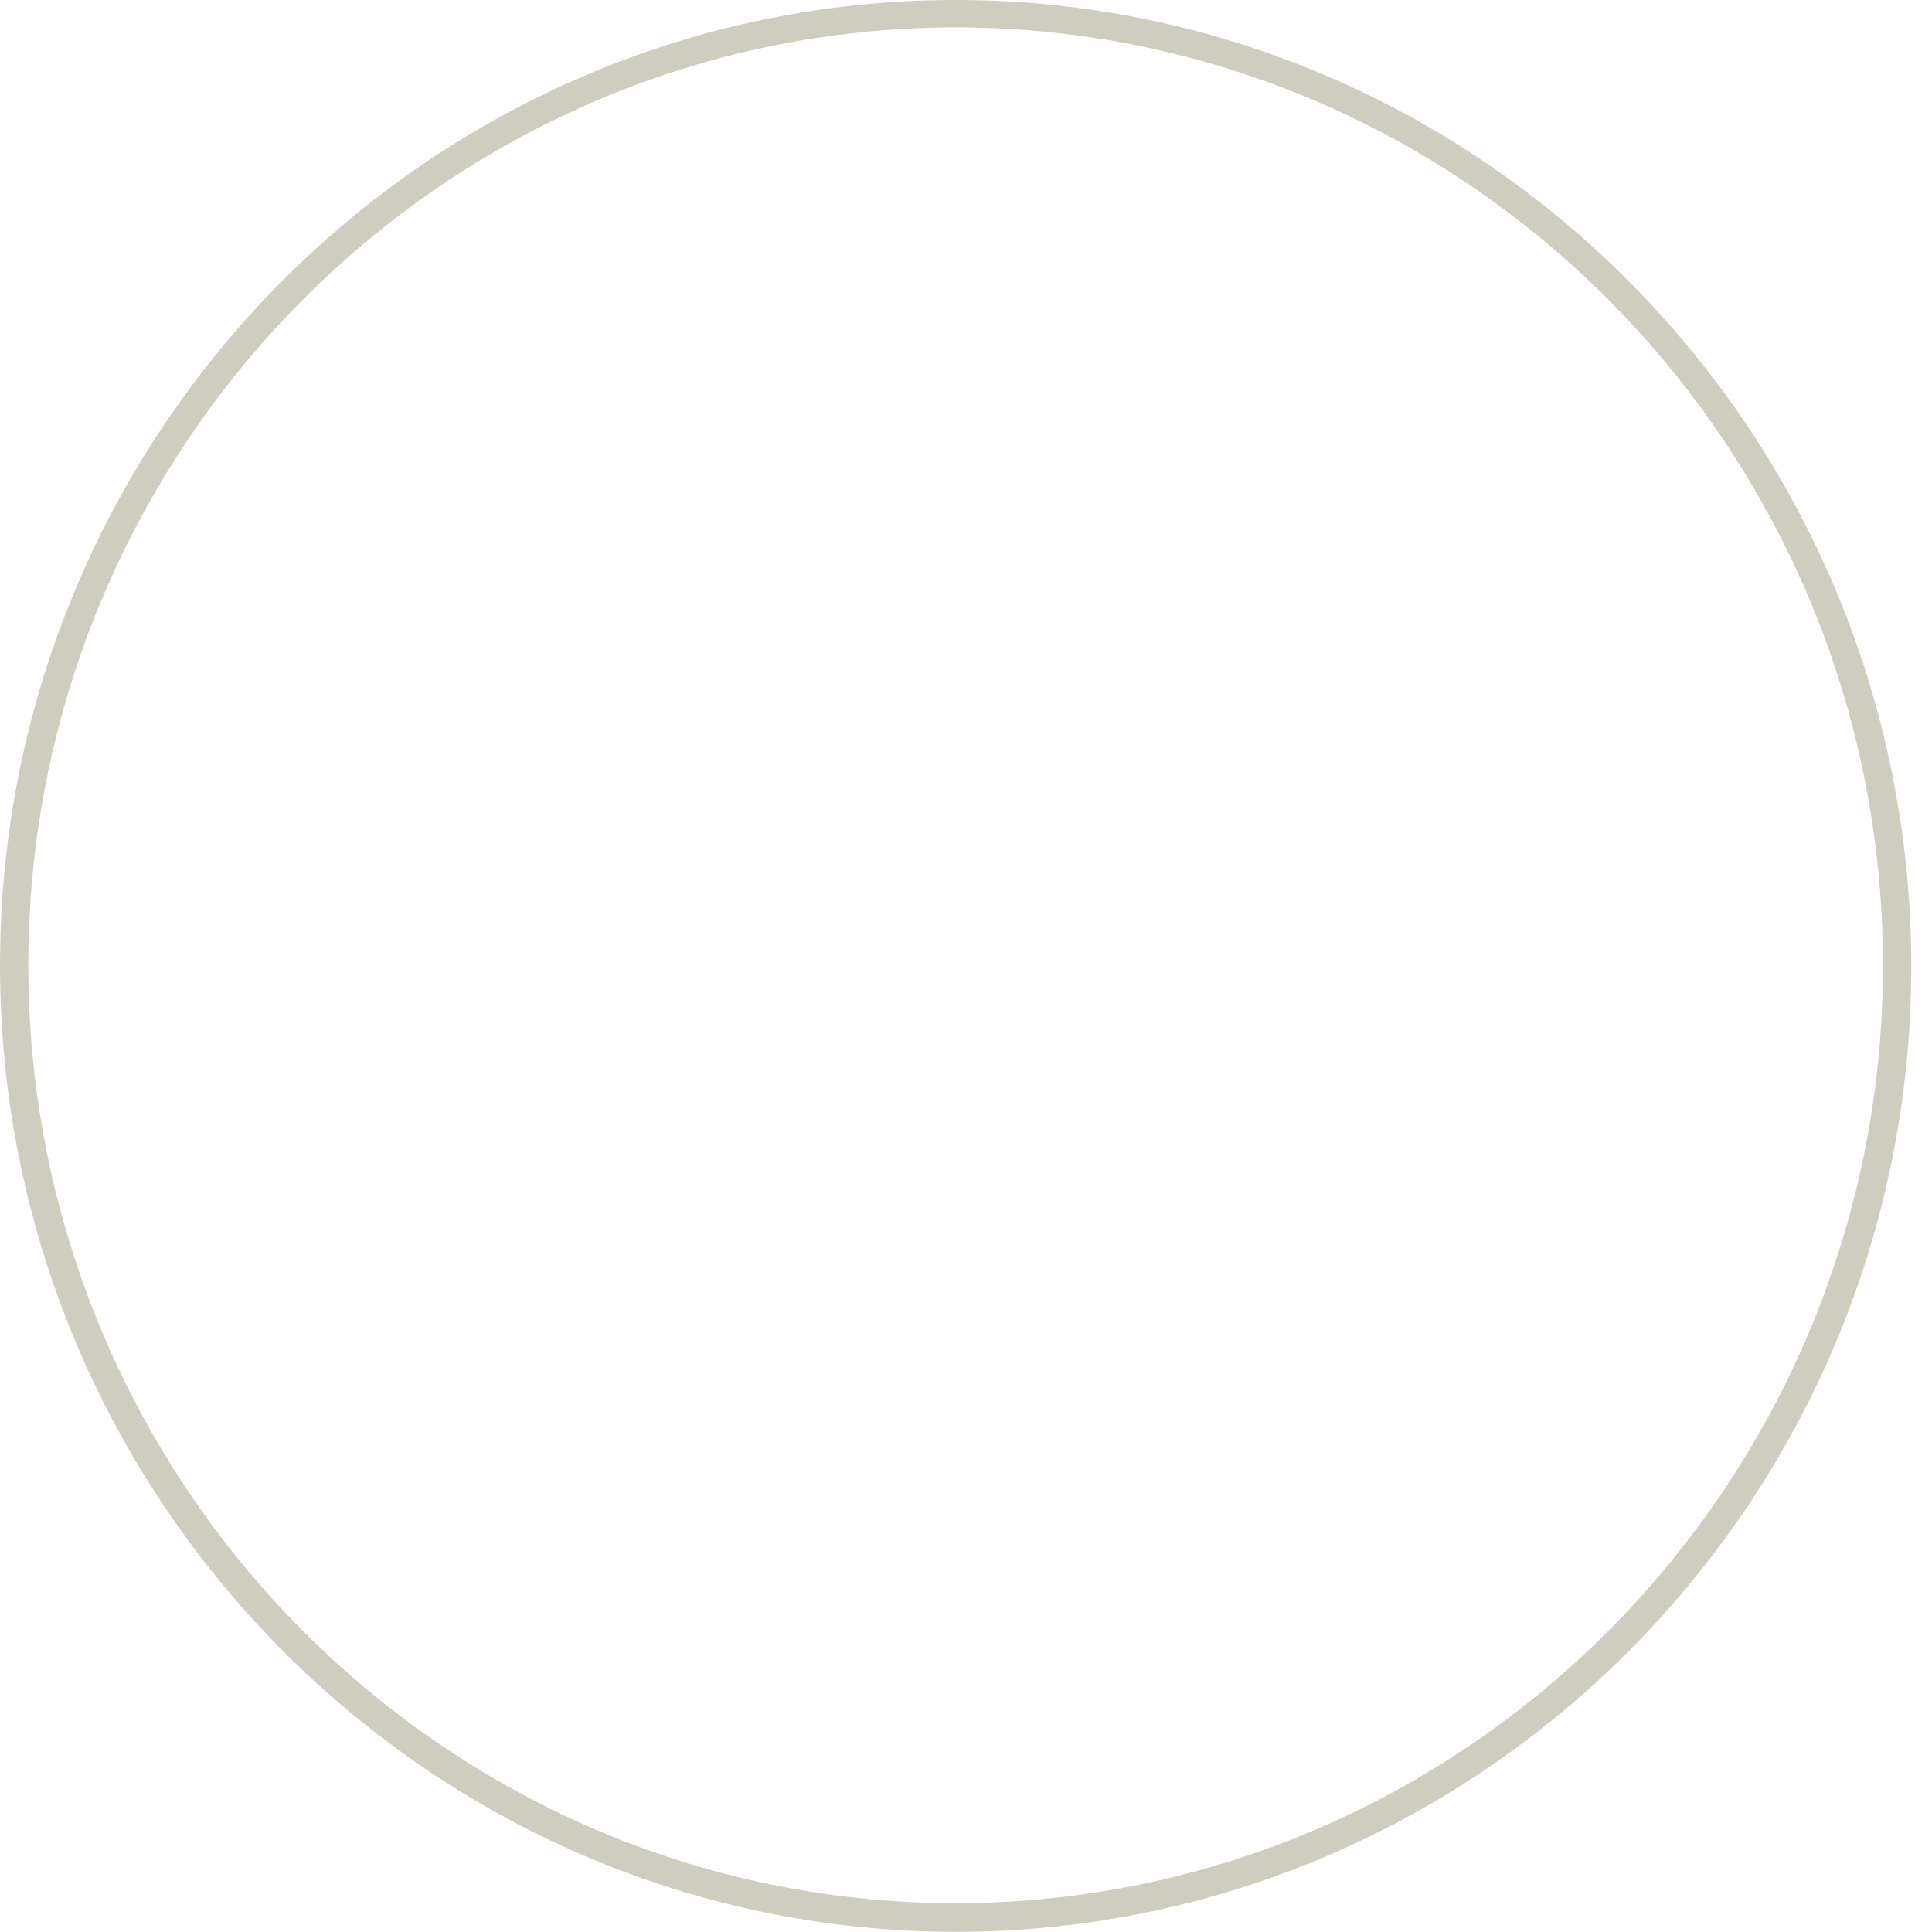 <?xml version="1.0" encoding="utf-8"?>
<svg xmlns="http://www.w3.org/2000/svg" fill="none" height="100%" overflow="visible" preserveAspectRatio="none" style="display: block;" viewBox="0 0 37 37" width="100%">
<g id="Group">
<path d="M18.301 36.996C8.214 36.996 0 28.688 0 18.486C0 8.285 8.214 0 18.301 0C28.389 0 36.603 8.307 36.603 18.509C36.603 28.711 28.389 36.996 18.301 36.996ZM18.301 0.525C8.508 0.525 0.542 8.581 0.542 18.486C0.542 28.392 8.508 36.448 18.301 36.448C28.095 36.448 36.061 28.392 36.061 18.486C36.061 8.581 28.095 0.525 18.301 0.525Z" fill="#CFCCC0" id="Vector"/>
</g>
</svg>